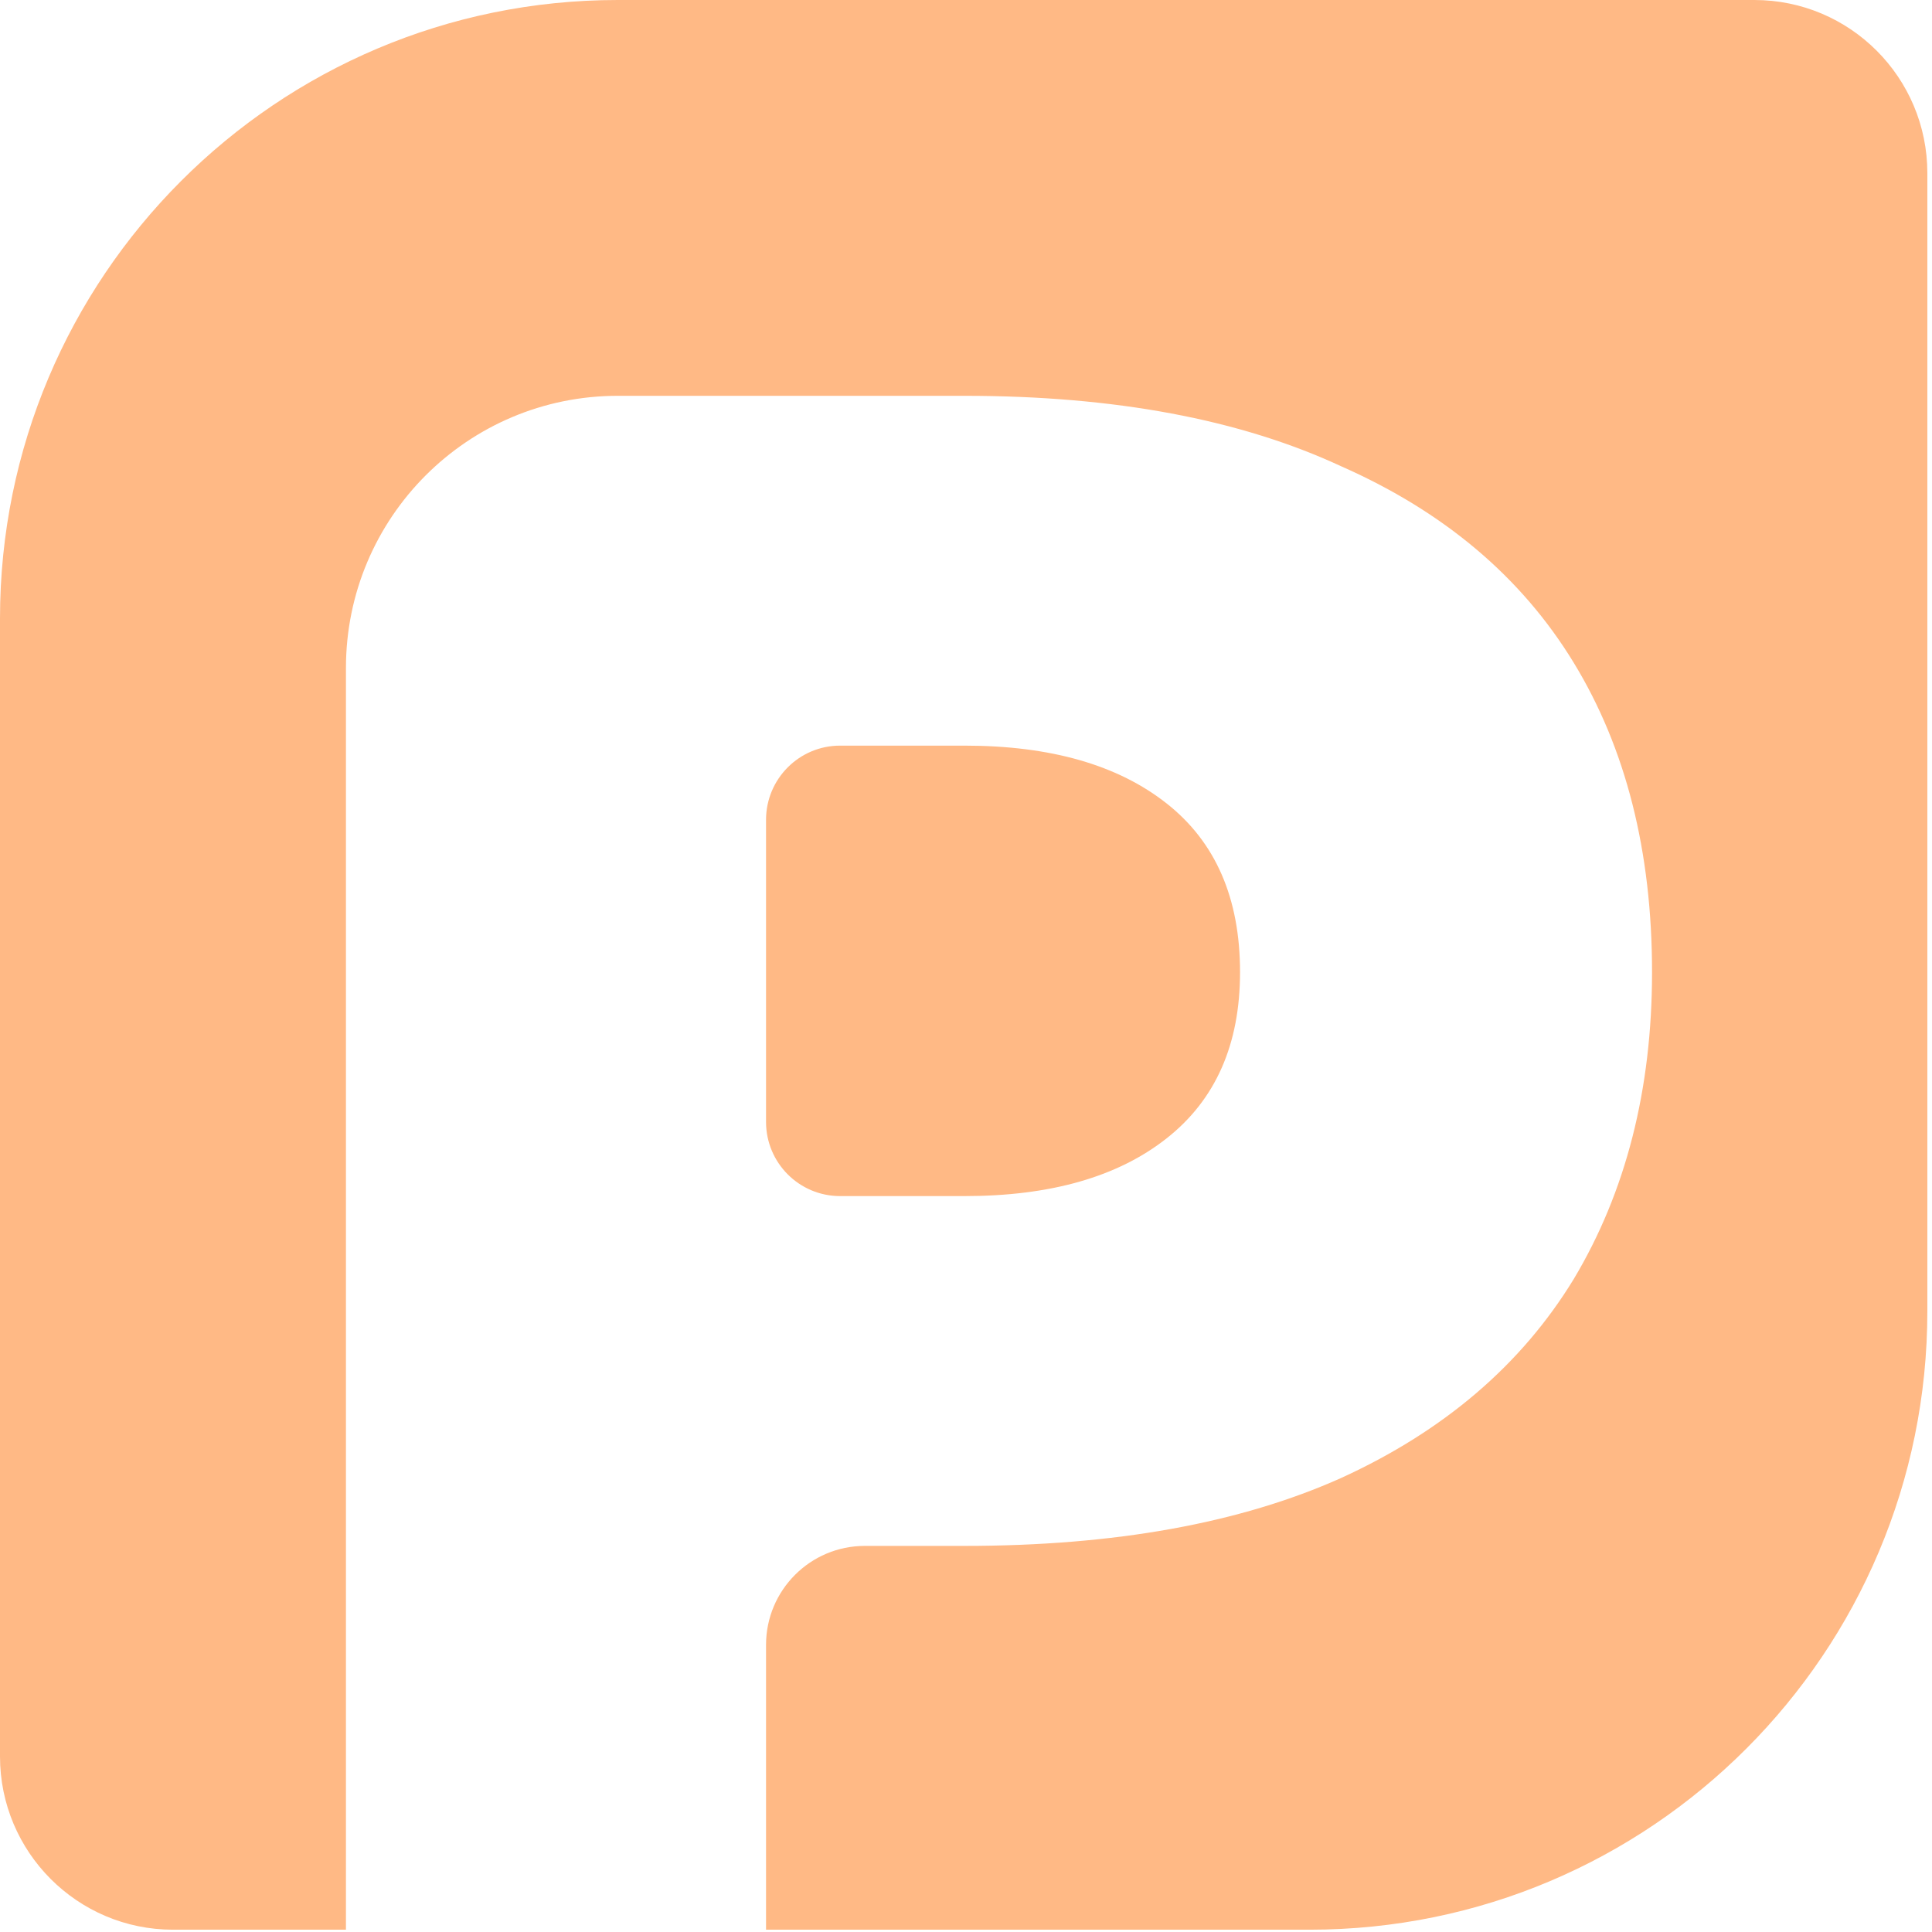 <svg width="32" height="32" viewBox="0 0 32 32" fill="none" xmlns="http://www.w3.org/2000/svg">
<g clip-path="url(#clip0_689_1676)">
<g clip-path="url(#clip1_689_1676)">
<path d="M10.232 0C4.581 0 0 4.586 0 10.244V29.093C0 30.677 1.283 31.962 2.865 31.962H5.73V11.064C5.73 8.574 7.745 6.556 10.232 6.556H15.976C18.46 6.556 20.539 6.945 22.214 7.723C23.916 8.474 25.2 9.557 26.065 10.975C26.93 12.392 27.363 14.101 27.363 16.102C27.363 18.047 26.93 19.742 26.065 21.187C25.2 22.604 23.916 23.702 22.214 24.48C20.539 25.23 18.46 25.605 15.976 25.605H14.325C13.42 25.605 12.688 26.339 12.688 27.245V31.962H21.692C27.342 31.962 31.923 27.375 31.923 21.717V2.868C31.923 1.284 30.641 0 29.058 0H10.232Z" fill="#FFB985"/>
<path d="M13.915 19.811C13.237 19.811 12.688 19.261 12.688 18.582V13.579C12.688 12.901 13.237 12.35 13.915 12.35H15.976C17.4 12.35 18.516 12.67 19.325 13.309C20.135 13.948 20.539 14.879 20.539 16.102C20.539 17.297 20.135 18.214 19.325 18.853C18.516 19.492 17.4 19.811 15.976 19.811H13.915Z" fill="#FFB985"/>
</g>
</g>
<defs>
<clipPath id="clip0_689_1676">
<rect width="32" height="32" fill="white"/>
</clipPath>
<clipPath id="clip1_689_1676">
<rect width="32" height="32" fill="white"/>
</clipPath>
</defs>
</svg>

